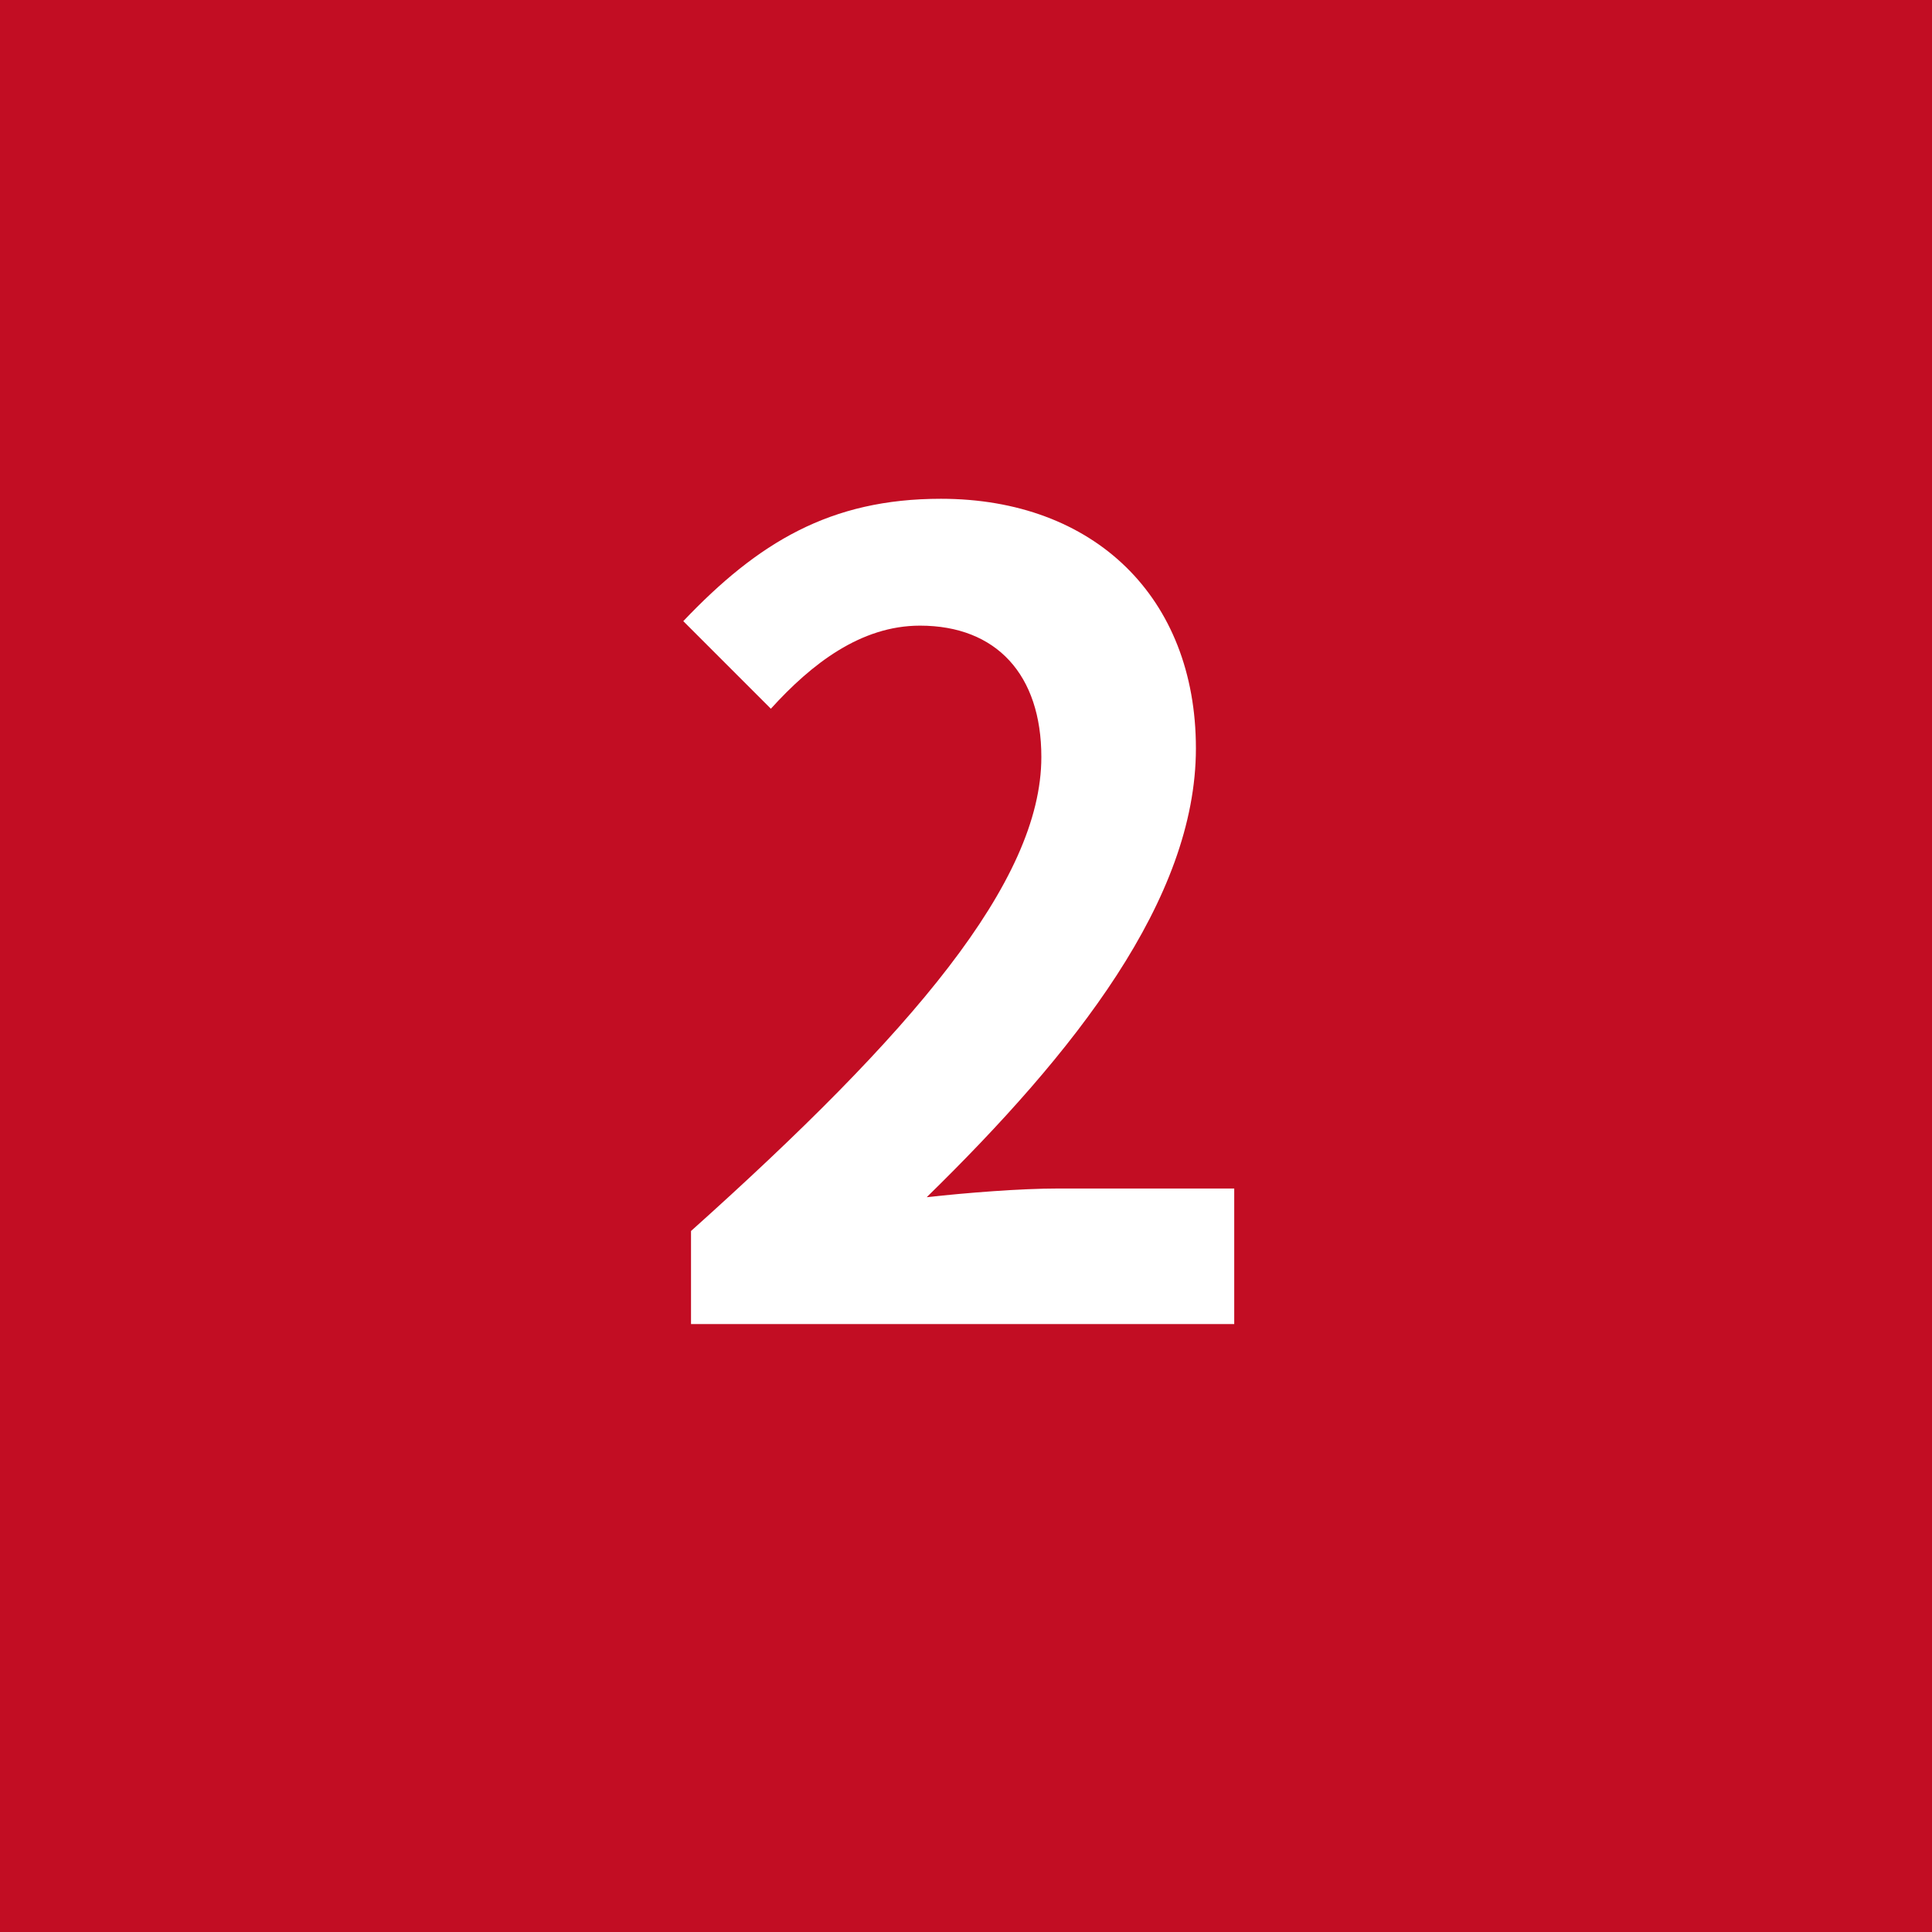 <svg xmlns="http://www.w3.org/2000/svg" viewBox="0 0 60 60"><defs><style>.cls-1{fill:#c20d23;}.cls-2{fill:#fff;}</style></defs><g id="レイヤー_2" data-name="レイヤー 2"><g id="レイアウト"><rect class="cls-1" width="60" height="60"/><path class="cls-2" d="M21.46,38.23c6.83-6.12,10.88-10.84,10.88-14.72,0-2.55-1.39-4.08-3.77-4.08-1.84,0-3.37,1.19-4.63,2.58l-2.72-2.72c2.32-2.44,4.56-3.8,8-3.8,4.76,0,7.92,3.06,7.92,7.75s-3.77,9.45-8.36,13.94c1.26-.14,2.92-.27,4.08-.27h5.47v4.21H21.46Z"/></g></g></svg>
